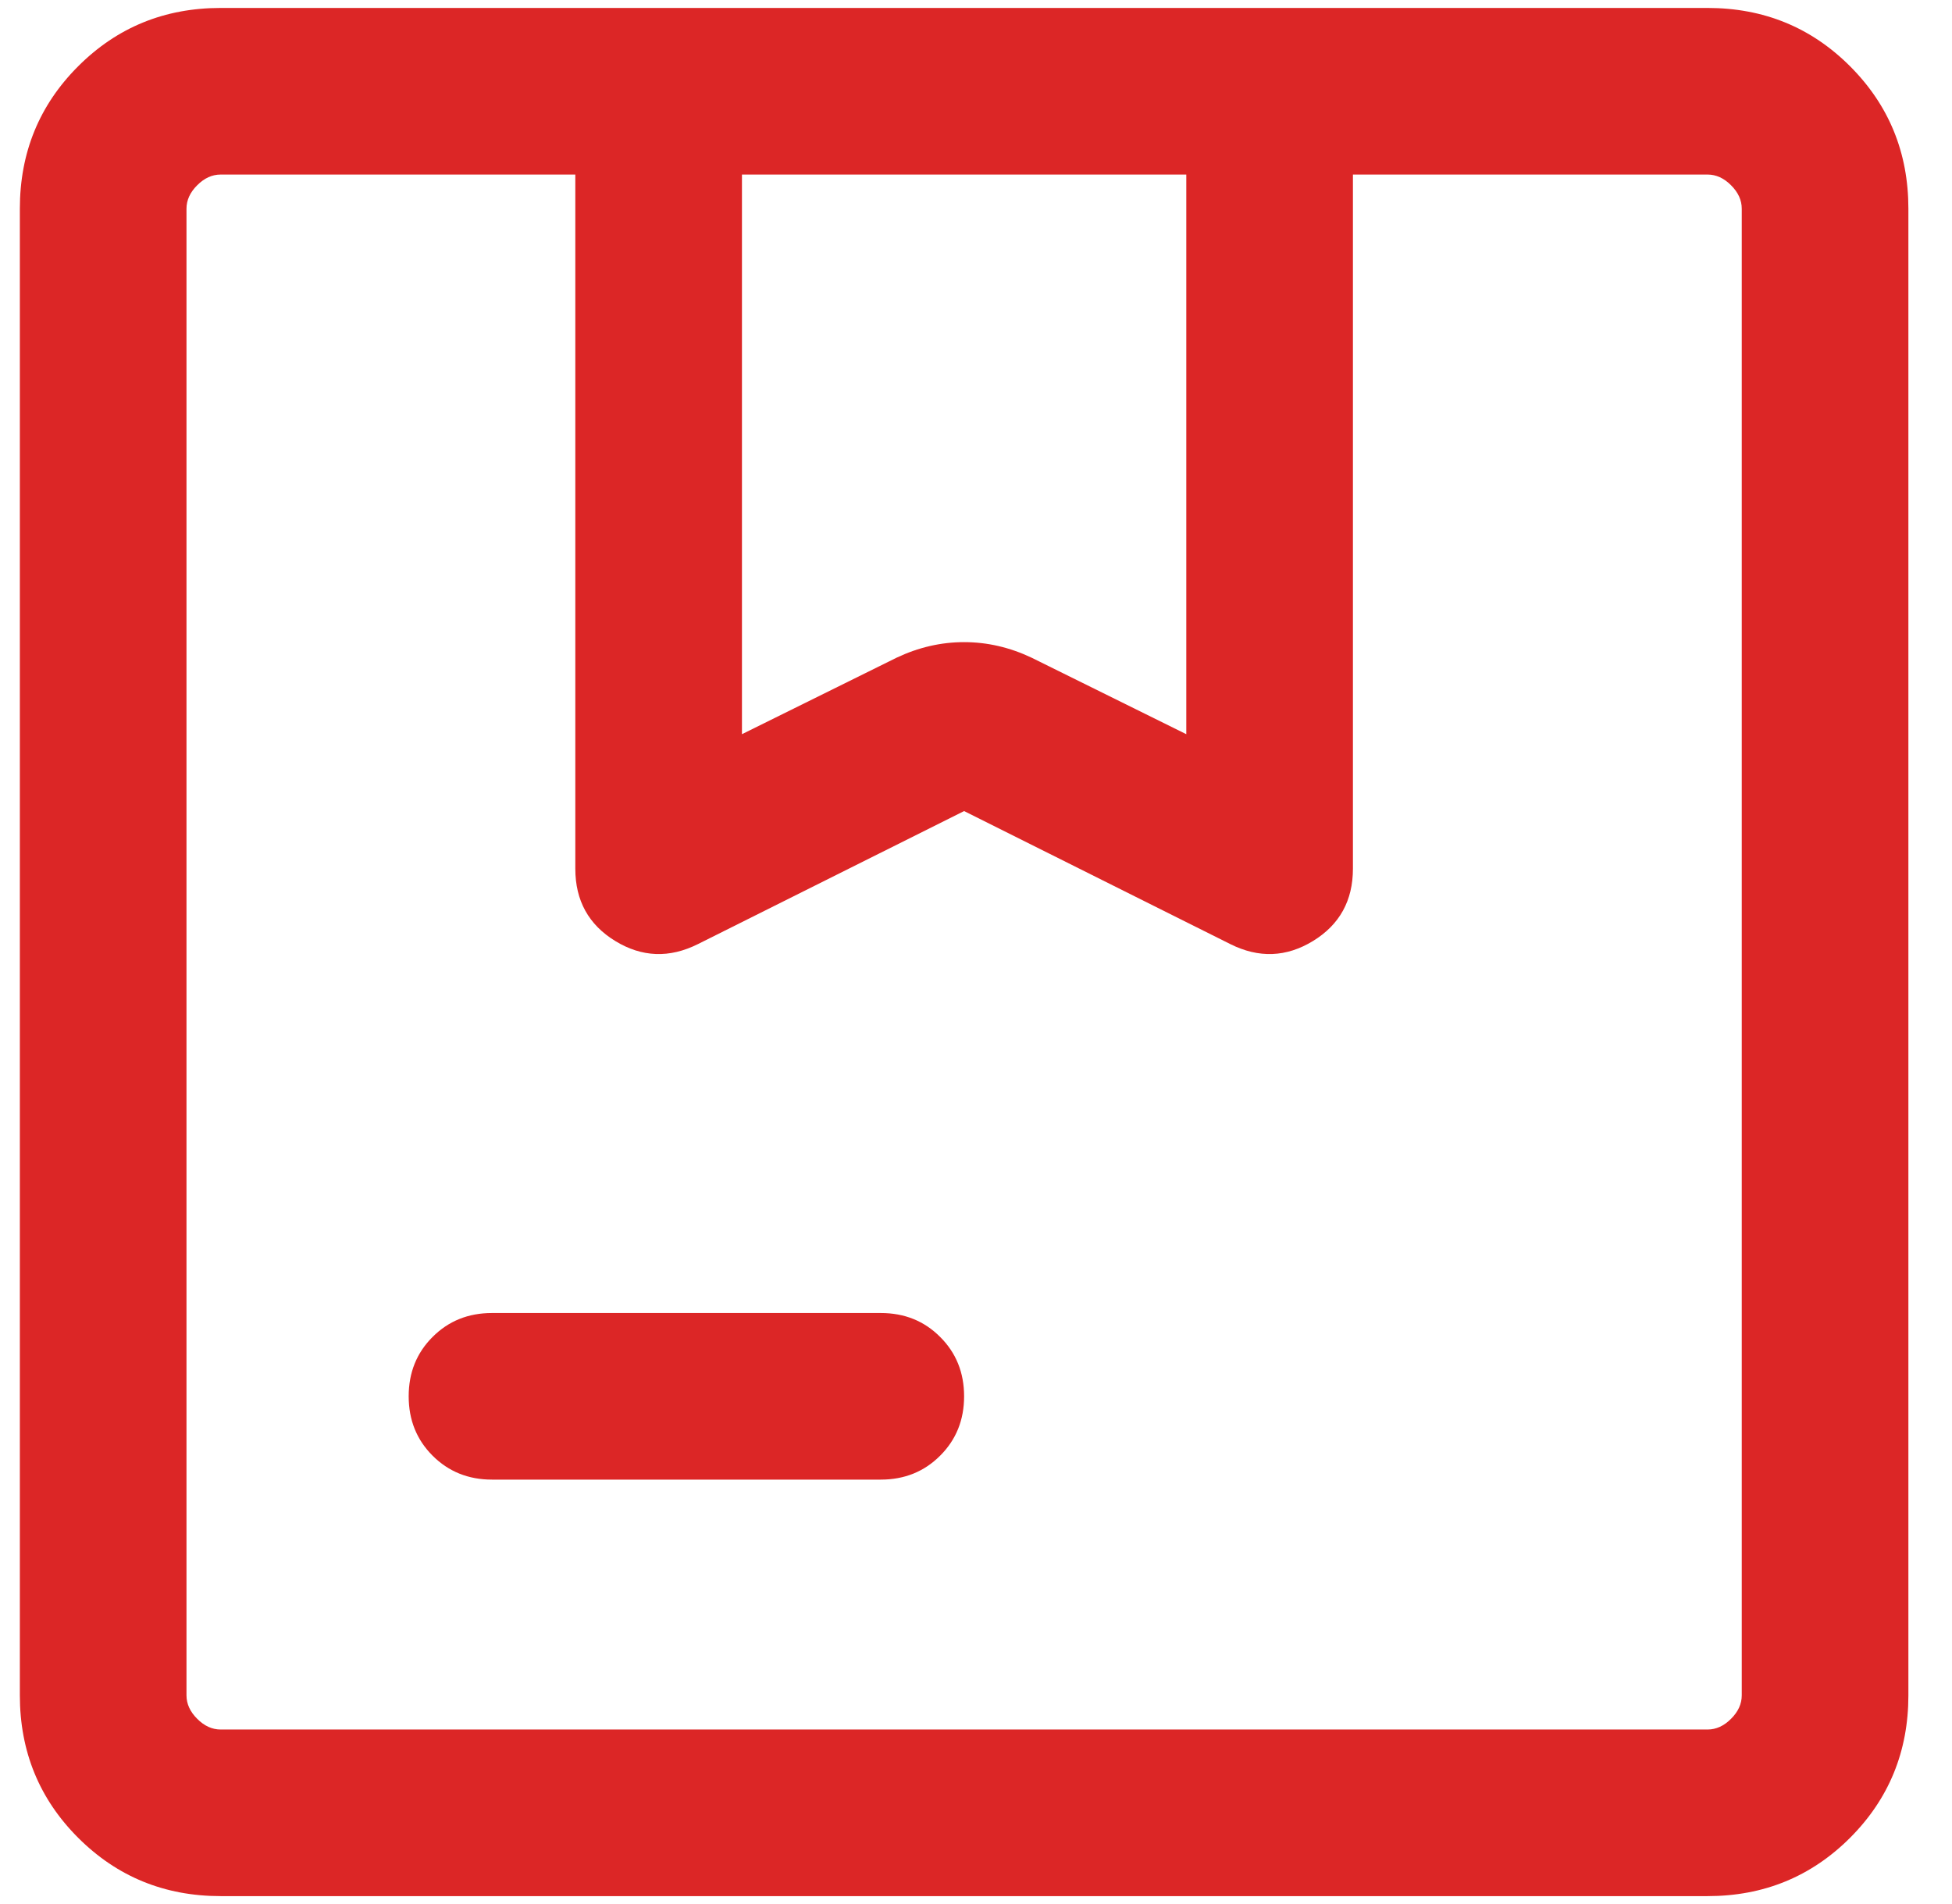 <svg xmlns="http://www.w3.org/2000/svg" fill="none" viewBox="0 0 41 40" height="40" width="41">
<path fill="#DC2626" d="M15.584 15.424L18.832 13.817C19.293 13.599 19.766 13.49 20.25 13.49C20.735 13.49 21.208 13.599 21.668 13.817L24.917 15.424V3.667H15.584V15.424ZM10.334 31.084C9.837 31.084 9.421 30.916 9.086 30.581C8.751 30.246 8.584 29.83 8.584 29.334C8.584 28.837 8.751 28.421 9.086 28.087C9.421 27.751 9.837 27.584 10.334 27.584H18.5C18.997 27.584 19.413 27.751 19.747 28.087C20.083 28.421 20.25 28.837 20.25 29.334C20.25 29.83 20.083 30.246 19.747 30.581C19.413 30.916 18.997 31.084 18.5 31.084H10.334ZM4.635 39.834C3.456 39.834 2.459 39.425 1.642 38.609C0.825 37.792 0.417 36.794 0.417 35.616V4.385C0.417 3.206 0.825 2.209 1.642 1.392C2.459 0.575 3.456 0.167 4.635 0.167H35.866C37.044 0.167 38.042 0.575 38.859 1.392C39.675 2.209 40.084 3.206 40.084 4.385V35.616C40.084 36.794 39.675 37.792 38.859 38.609C38.042 39.425 37.044 39.834 35.866 39.834H4.635ZM4.635 36.334H35.866C36.045 36.334 36.21 36.259 36.359 36.109C36.509 35.96 36.584 35.795 36.584 35.616V4.385C36.584 4.205 36.509 4.041 36.359 3.892C36.21 3.742 36.045 3.667 35.866 3.667H28.417V18.25C28.417 18.92 28.137 19.427 27.578 19.769C27.018 20.111 26.44 20.133 25.842 19.834L20.25 17.039L14.659 19.834C14.061 20.133 13.482 20.111 12.923 19.769C12.364 19.427 12.084 18.92 12.084 18.25V3.667H4.635C4.455 3.667 4.291 3.742 4.142 3.892C3.992 4.041 3.917 4.205 3.917 4.385V35.616C3.917 35.795 3.992 35.96 4.142 36.109C4.291 36.259 4.455 36.334 4.635 36.334Z"></path>
</svg>
